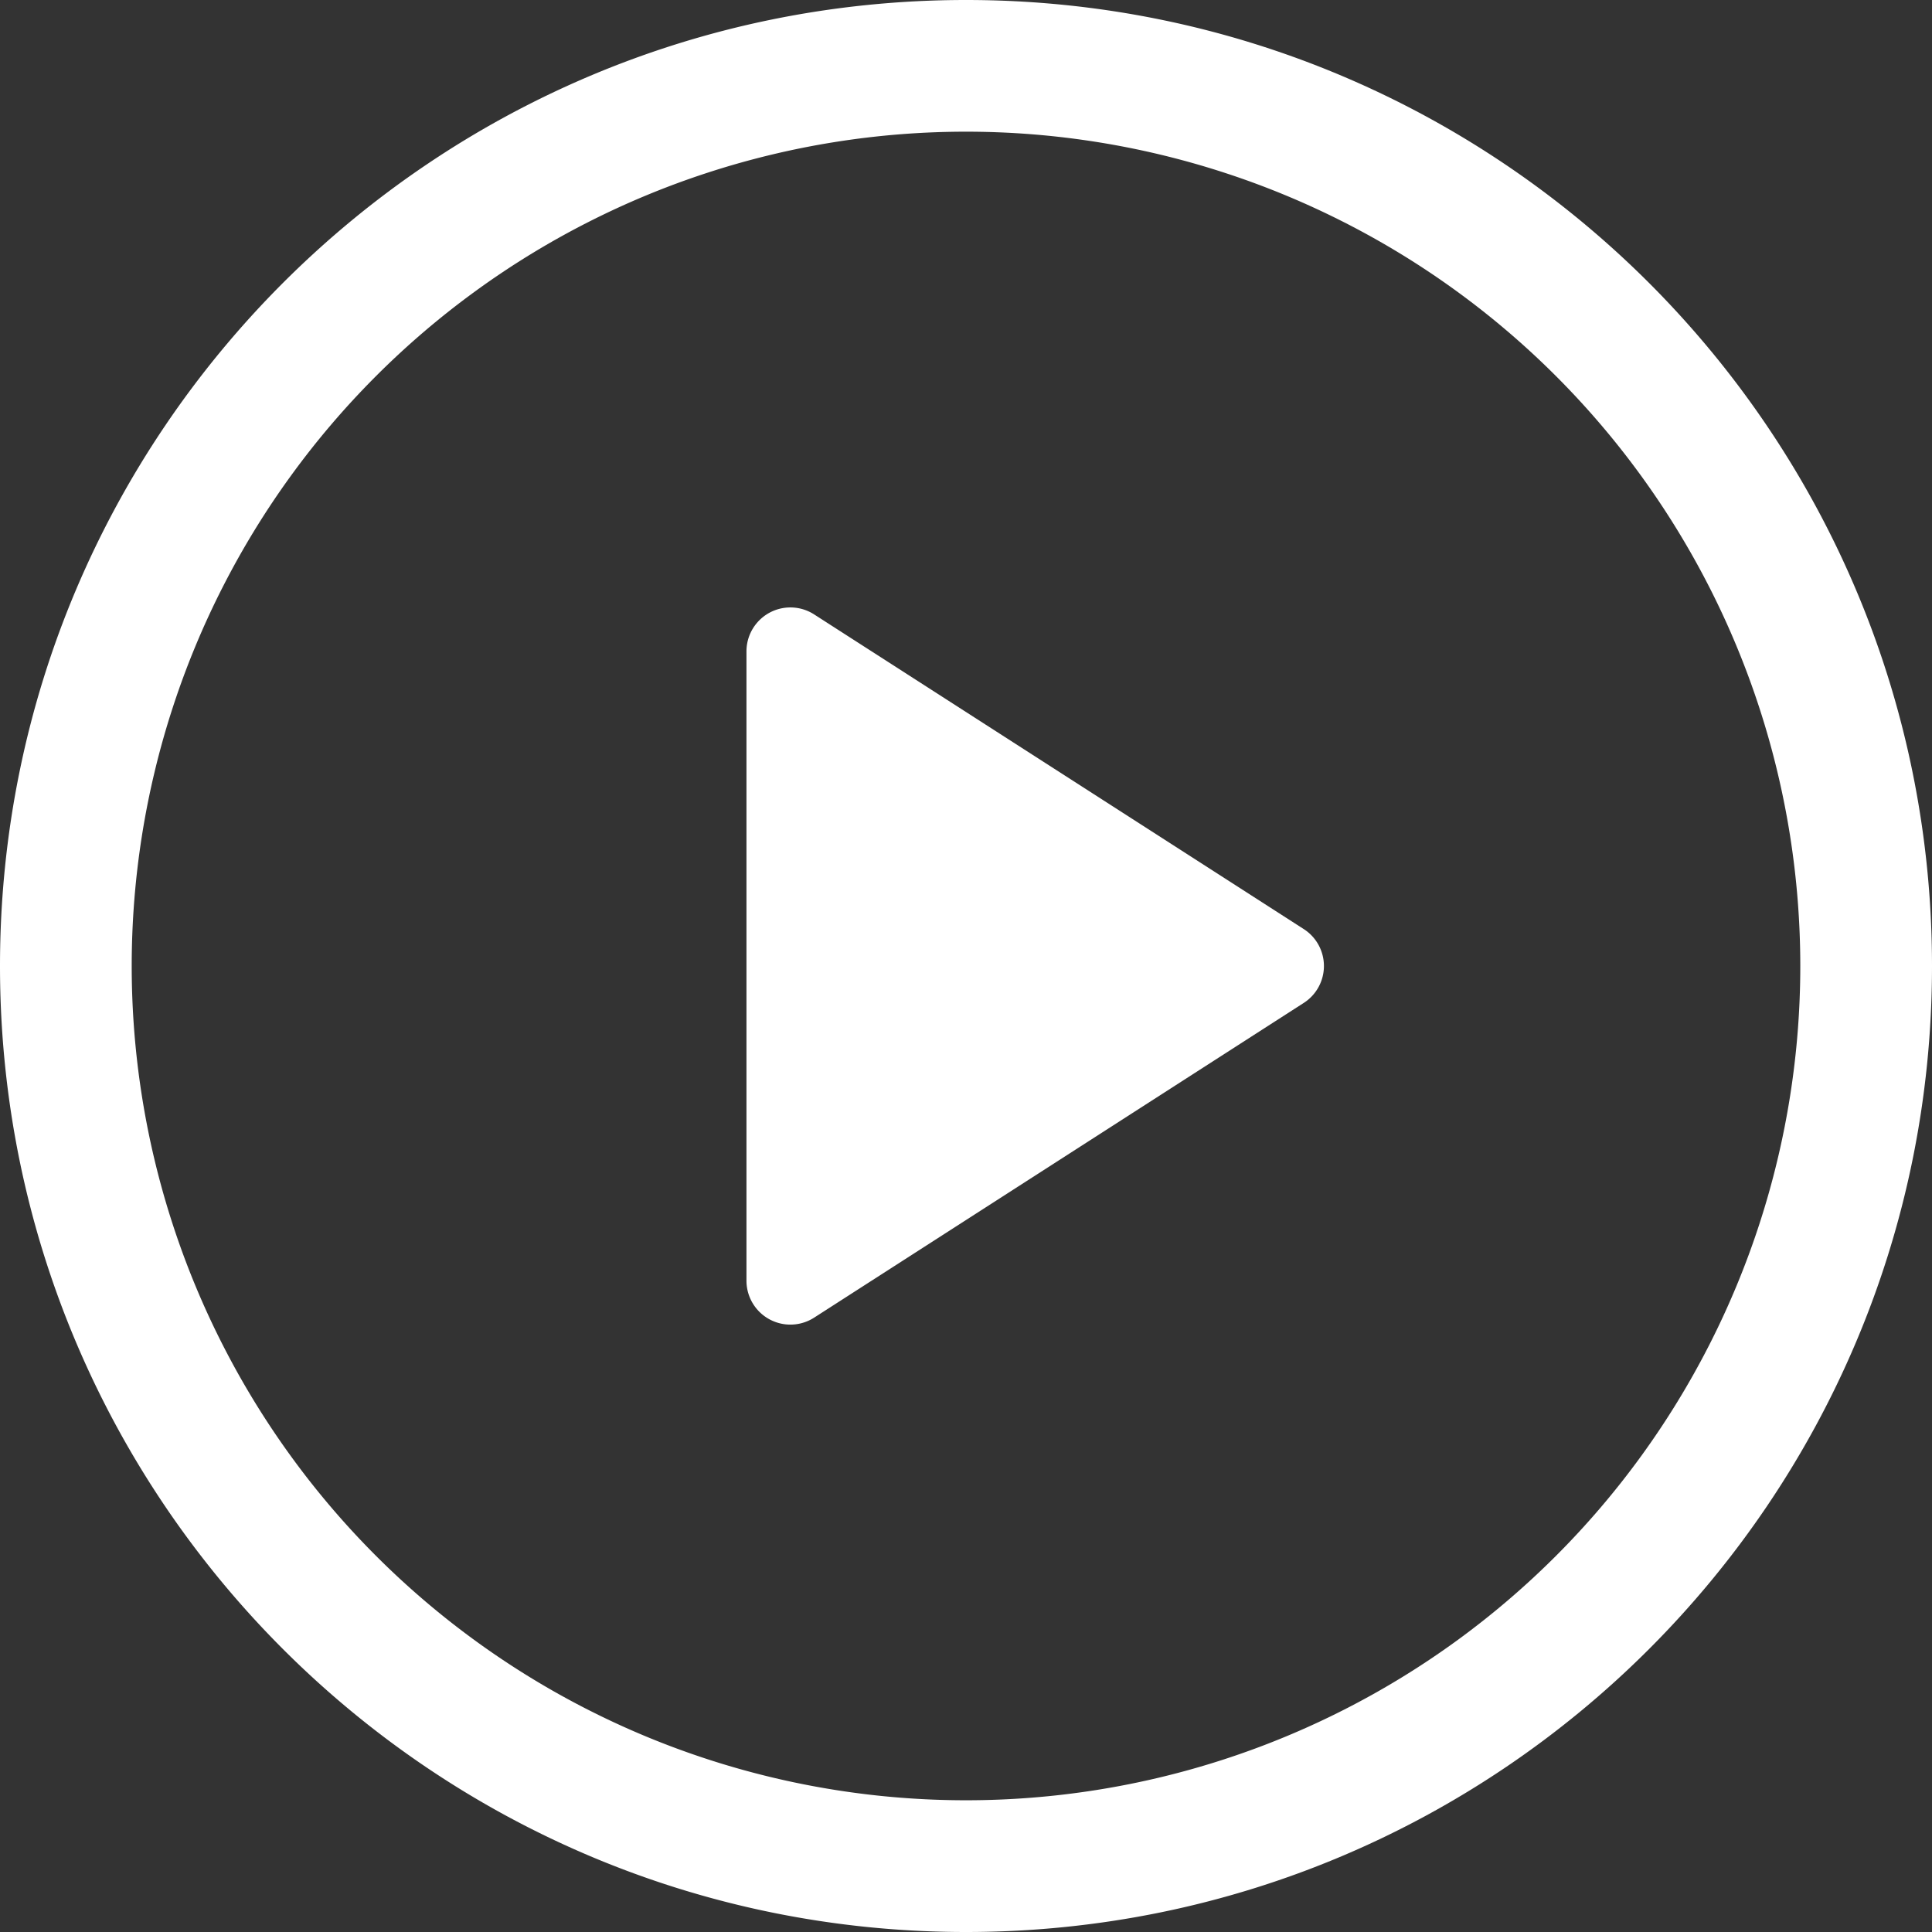 <svg width="38" height="38" viewBox="0 0 38 38" fill="none" xmlns="http://www.w3.org/2000/svg">
    <rect x="0" y="0" width="38" height="38" fill="#333333" stroke="none"/>
    <path d="M14.682 25.19V12.81a.864.864 0 0 1 1.33-.726l9.63 6.189a.863.863 0 0 1 0 1.454l-9.63 6.19a.864.864 0 0 1-1.33-.725v-.002z" fill="#fff"/>
    <path d="M0 19C0 8.507 8.507 0 19 0s19 8.507 19 19-8.507 19-19 19S0 29.493 0 19zM19 2.59a16.409 16.409 0 1 0 0 32.819A16.409 16.409 0 0 0 19 2.59z" fill="#fff"/>
</svg>

